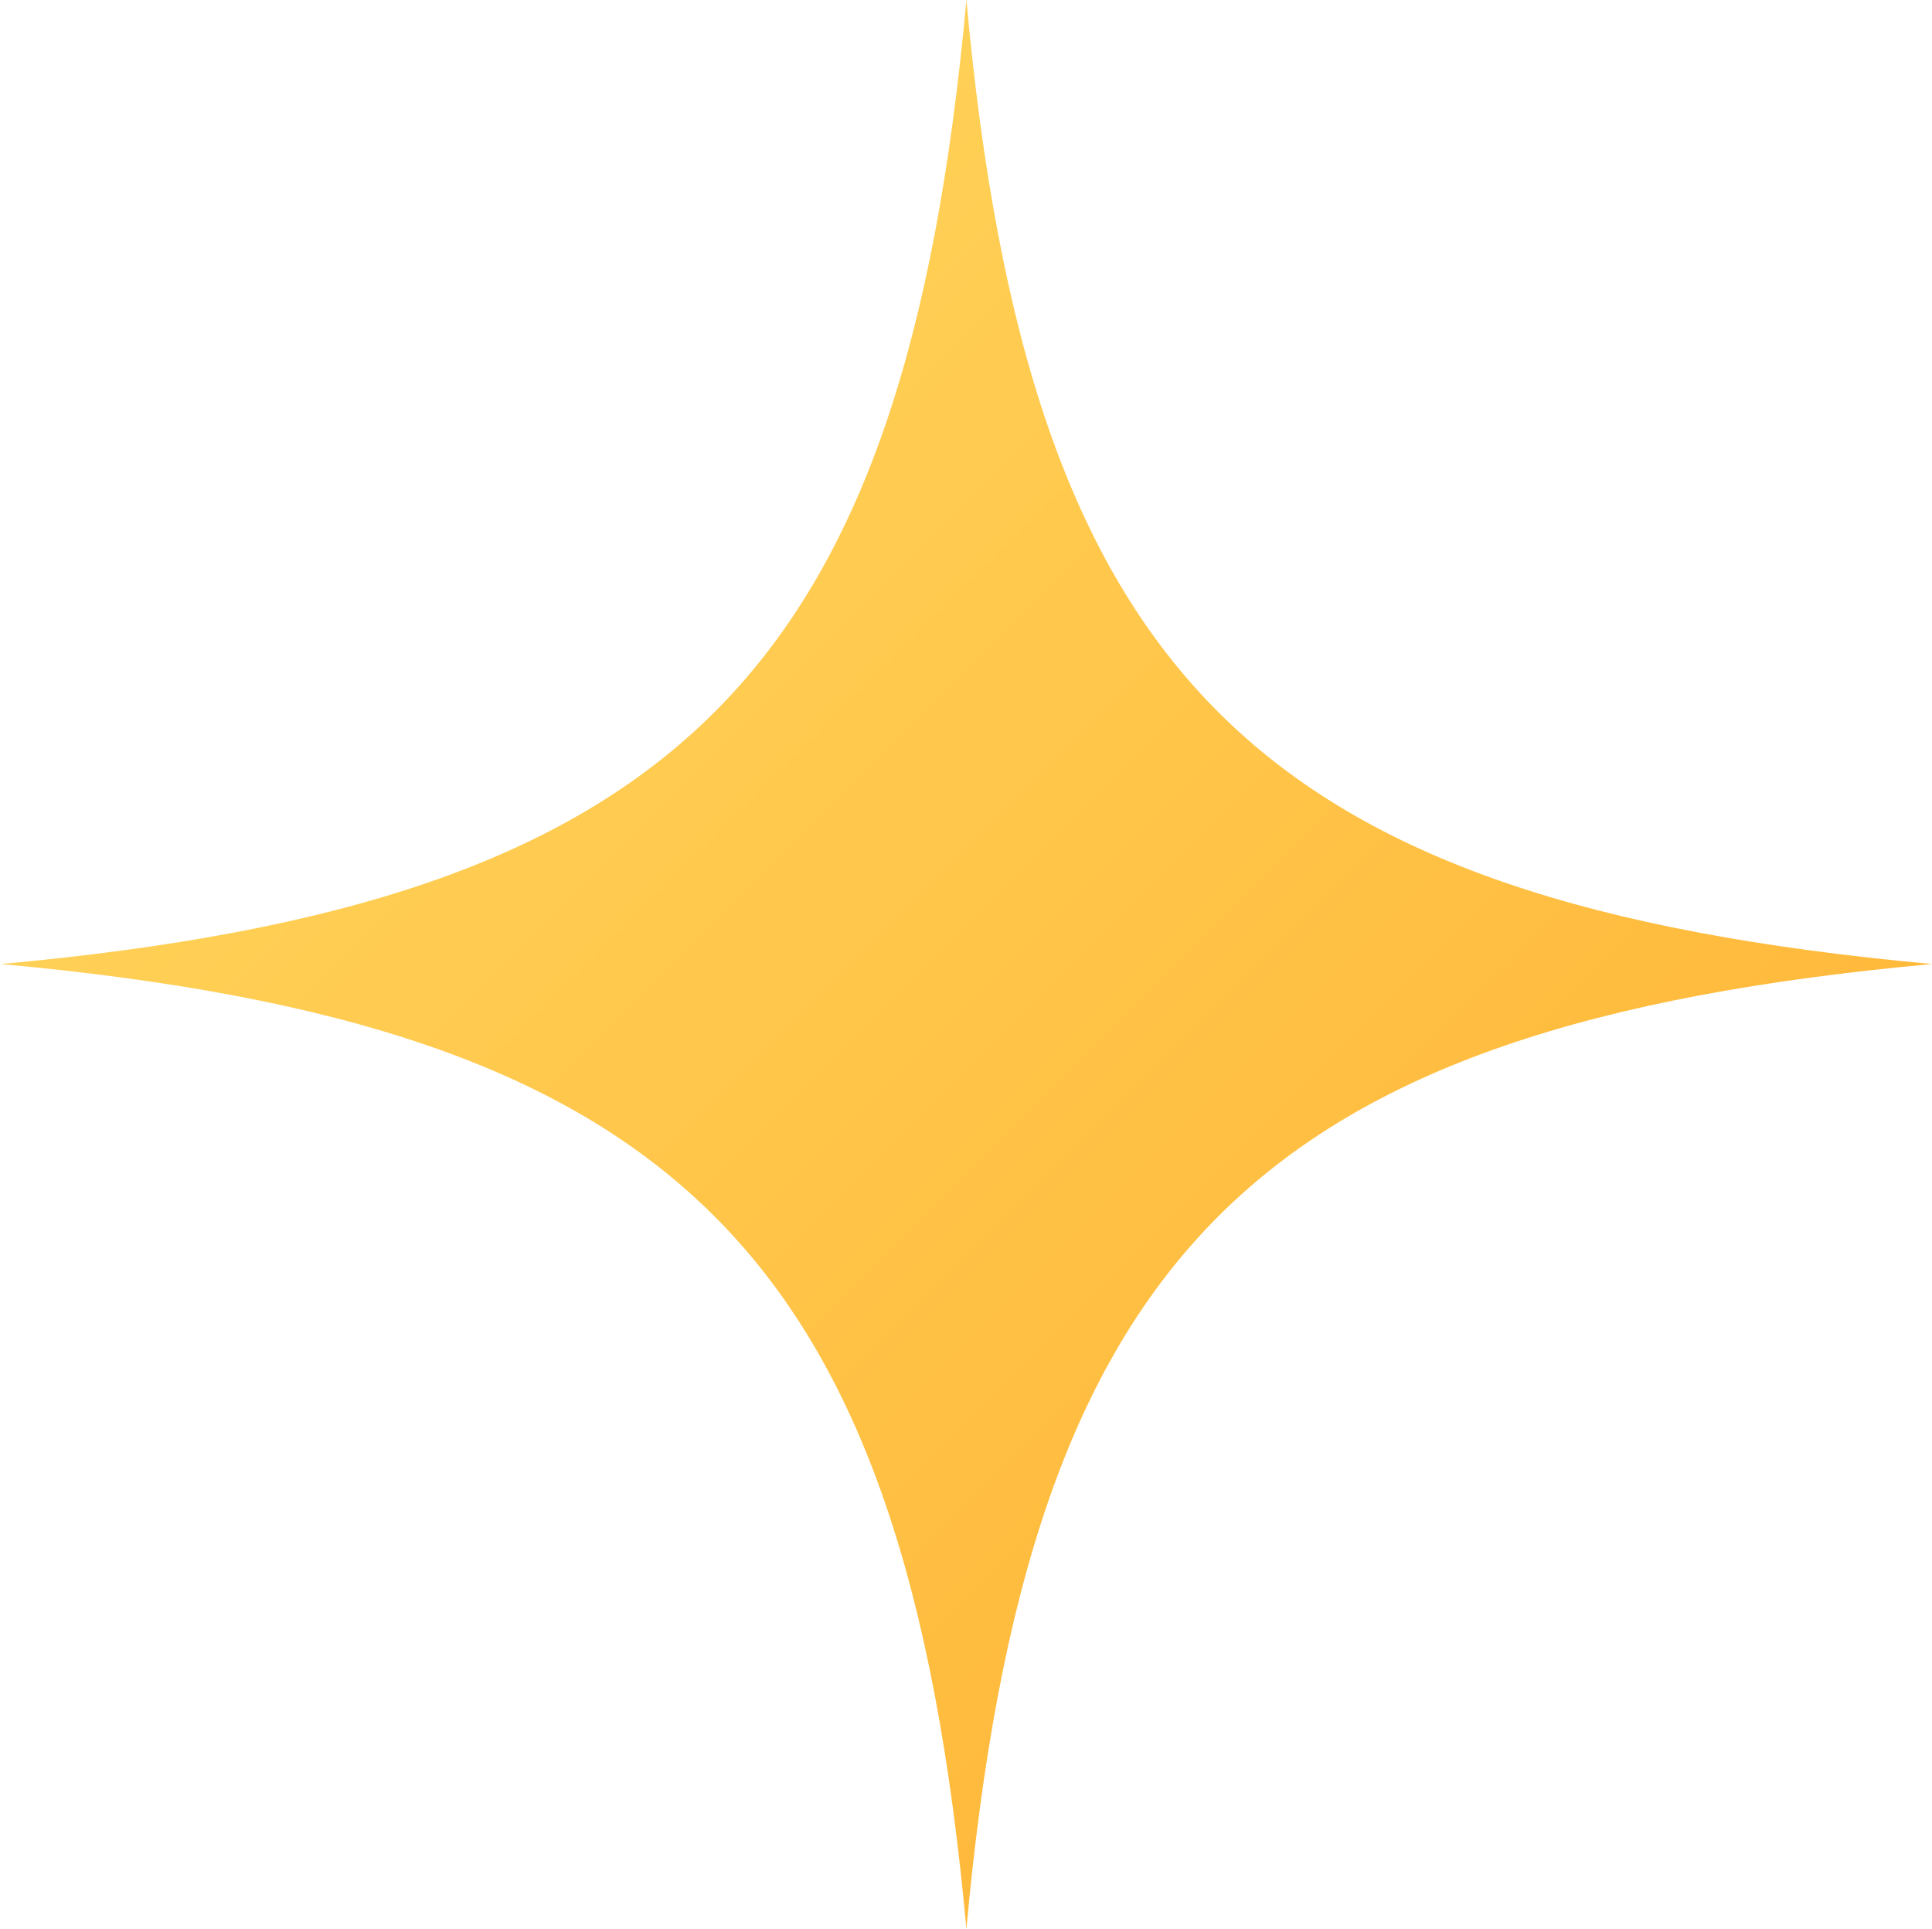 <?xml version="1.0" encoding="UTF-8"?><svg id="_レイヤー_2" xmlns="http://www.w3.org/2000/svg" xmlns:xlink="http://www.w3.org/1999/xlink" viewBox="0 0 24.03 23.99"><defs><style>.cls-1{fill:url(#_名称未設定グラデーション);fill-rule:evenodd;stroke-width:0px;}</style><linearGradient id="_名称未設定グラデーション" x1="622.01" y1="-4011.01" x2="598.01" y2="-3987.01" gradientTransform="translate(-598 -3987.02) scale(1 -1)" gradientUnits="userSpaceOnUse"><stop offset="0" stop-color="#ffae2e"/><stop offset="1" stop-color="#ffdc64"/></linearGradient></defs><g id="_レイヤー_1-2"><path id="icon3.svg" class="cls-1" d="M24.03,11.99c-8.42.77-11.24,3.59-12.01,12-.77-8.41-3.59-11.23-12.01-12,8.42-.77,11.24-3.58,12.01-11.99.77,8.41,3.59,11.22,12.01,11.99Z"/></g></svg>